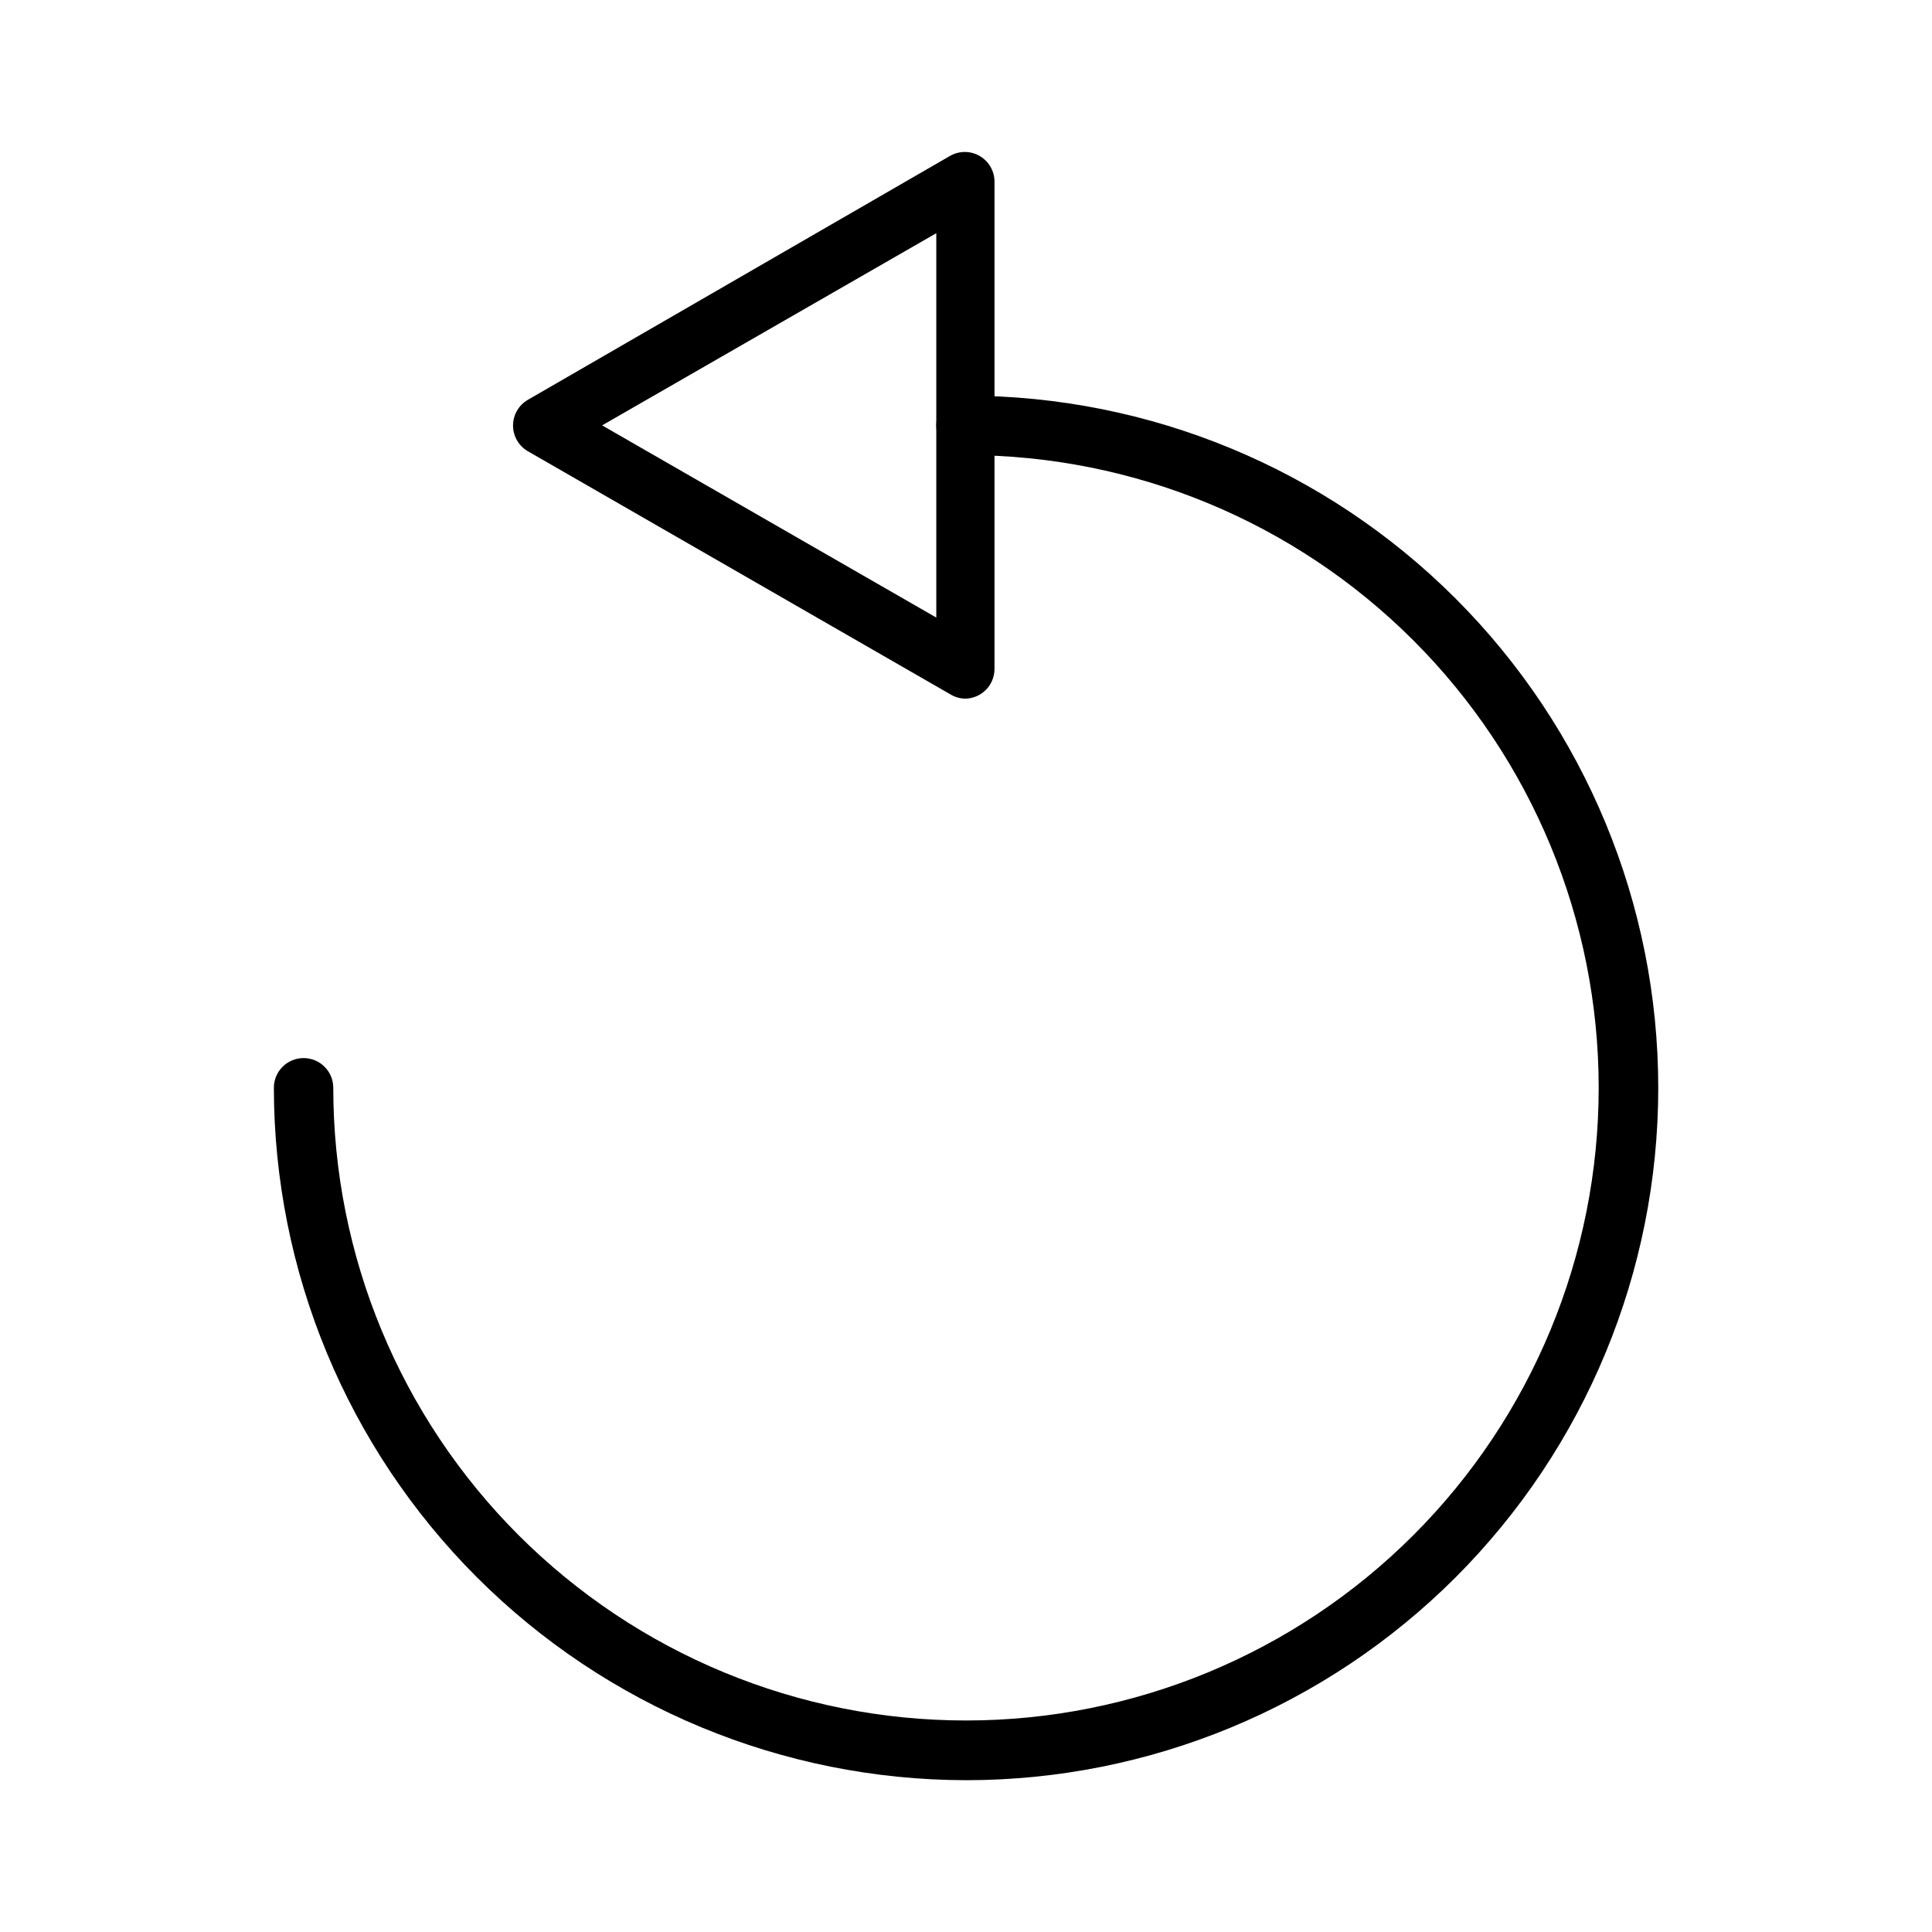 <?xml version="1.0" encoding="UTF-8"?>
<!-- The Best Svg Icon site in the world: iconSvg.co, Visit us! https://iconsvg.co -->
<svg fill="#000000" width="800px" height="800px" version="1.1" viewBox="144 144 512 512" xmlns="http://www.w3.org/2000/svg">
 <g>
  <path d="m400 329.15c-1.379 0.012-2.738-0.34-3.938-1.023l-112.18-64.547c-2.43-1.41-3.922-4.004-3.922-6.812 0-2.805 1.492-5.398 3.922-6.809l111.86-64.629c2.441-1.41 5.449-1.406 7.887 0.008 2.438 1.414 3.934 4.023 3.922 6.84v129.1c0 2.09-0.828 4.09-2.305 5.566s-3.481 2.305-5.566 2.305zm-96.434-72.422 88.559 50.934v-101.86z"/>
  <path d="m400 615.77c-48.641-0.062-95.27-19.418-129.66-53.816-34.387-34.402-53.723-81.039-53.762-129.68 0-4.348 3.523-7.871 7.871-7.871s7.871 3.523 7.871 7.871c0 44.469 17.664 87.117 49.109 118.56 31.445 31.445 74.094 49.113 118.57 49.113 44.469 0 87.117-17.668 118.56-49.113 31.445-31.445 49.109-74.094 49.109-118.56s-17.664-87.117-49.109-118.56c-31.445-31.445-74.094-49.109-118.56-49.109-4.348 0-7.875-3.527-7.875-7.875 0-4.348 3.527-7.871 7.875-7.871 48.656 0 95.316 19.328 129.72 53.734 34.406 34.402 53.734 81.066 53.734 129.72s-19.328 95.32-53.734 129.73c-34.406 34.402-81.066 53.73-129.72 53.73z"/>
 </g>
</svg>